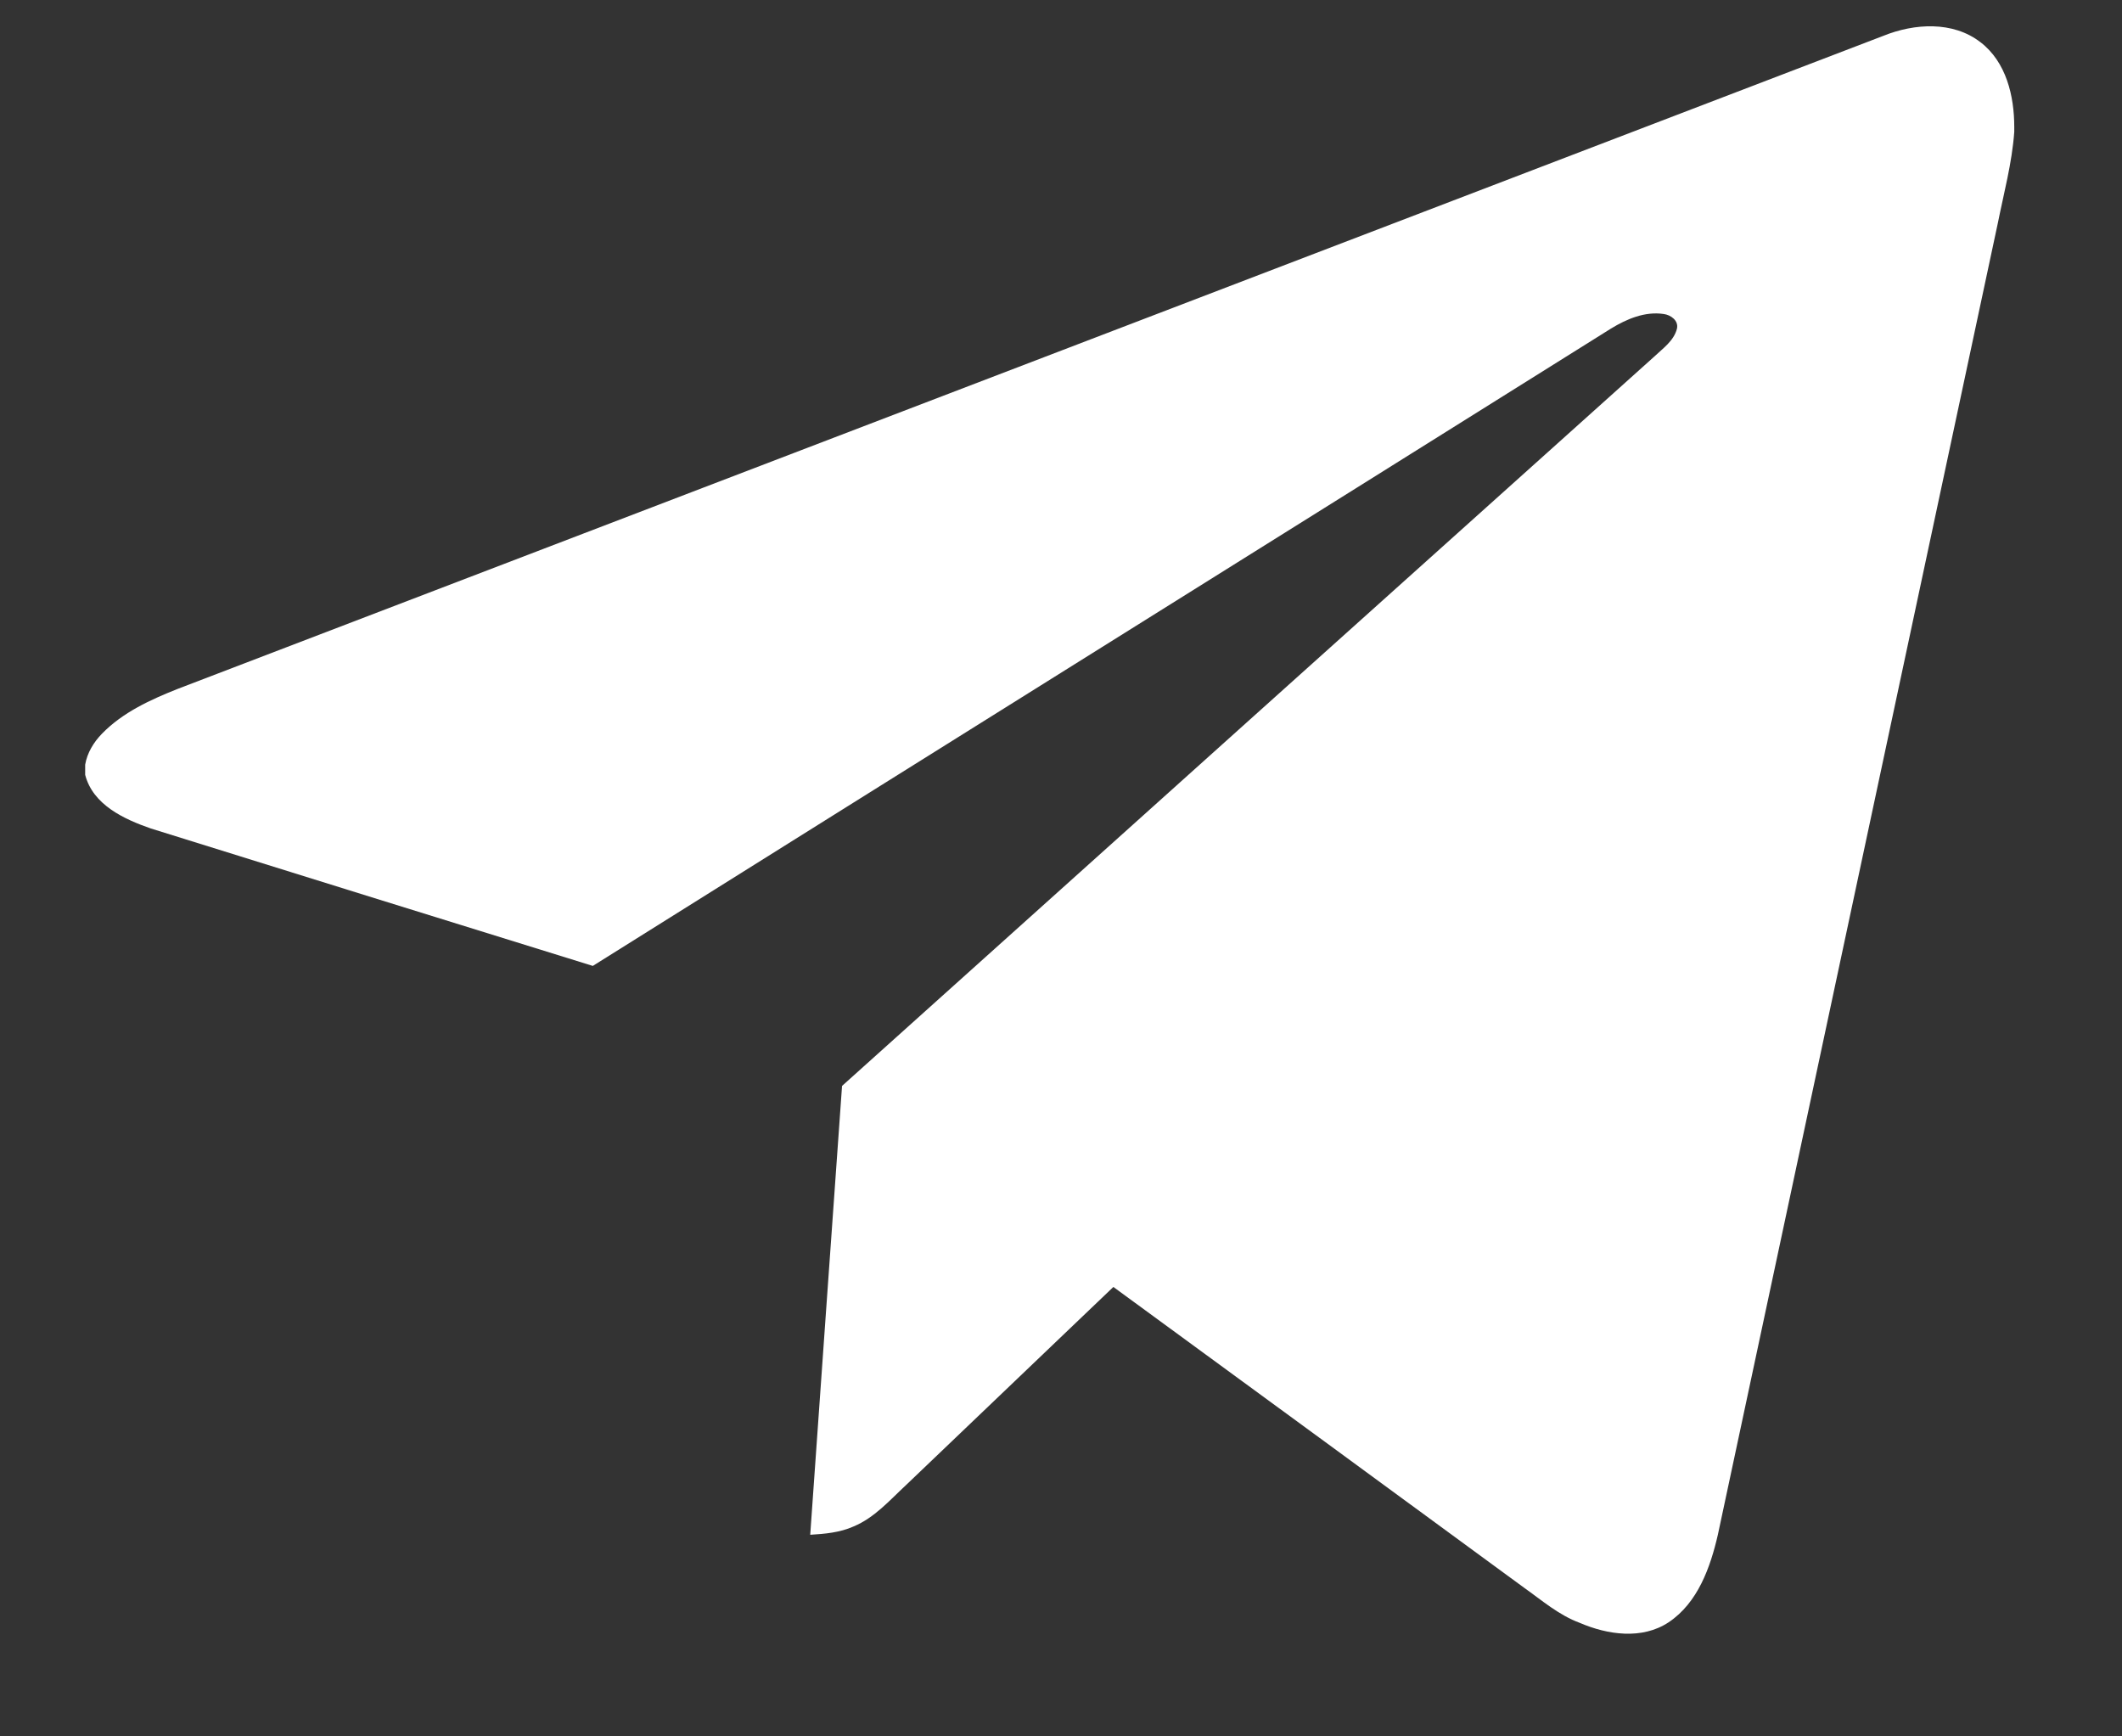 <?xml version="1.0" encoding="UTF-8"?> <svg xmlns="http://www.w3.org/2000/svg" width="22" height="18" viewBox="0 0 22 18" fill="none"><rect x="0" y="0" width="22" height="18" fill="#333333" stroke="none"/><g clip-path="url(#clip0_73_7971)"><path d="M19.527 0.371C19.847 0.242 20.247 0.216 20.533 0.438C20.8 0.642 20.883 0.996 20.883 1.315V1.367C20.86 1.689 20.775 2.001 20.712 2.316C19.744 6.848 18.778 11.379 17.81 15.91C17.732 16.249 17.602 16.615 17.3 16.817C17.024 17 16.666 16.947 16.378 16.823C16.161 16.743 15.986 16.59 15.801 16.459C14.382 15.419 12.963 14.379 11.543 13.341C10.826 14.026 10.109 14.711 9.392 15.396C9.223 15.553 9.066 15.734 8.849 15.824C8.708 15.887 8.552 15.901 8.4 15.91C8.509 14.359 8.62 12.808 8.73 11.257C11.536 8.736 14.342 6.217 17.149 3.698C17.239 3.612 17.354 3.534 17.386 3.407C17.405 3.323 17.321 3.264 17.248 3.255C17.054 3.226 16.864 3.307 16.702 3.406C13.184 5.61 9.663 7.808 6.146 10.013C4.618 9.539 3.09 9.065 1.563 8.588C1.286 8.492 0.963 8.343 0.883 8.032V7.927C0.904 7.804 0.971 7.694 1.058 7.605C1.273 7.384 1.561 7.253 1.843 7.141C7.737 4.884 13.632 2.627 19.527 0.371Z" fill="white"></path></g><defs><clipPath id="clip0_73_7971"><rect width="21" height="17" fill="white" transform="translate(0.5 0.104)"></rect></clipPath></defs></svg> 